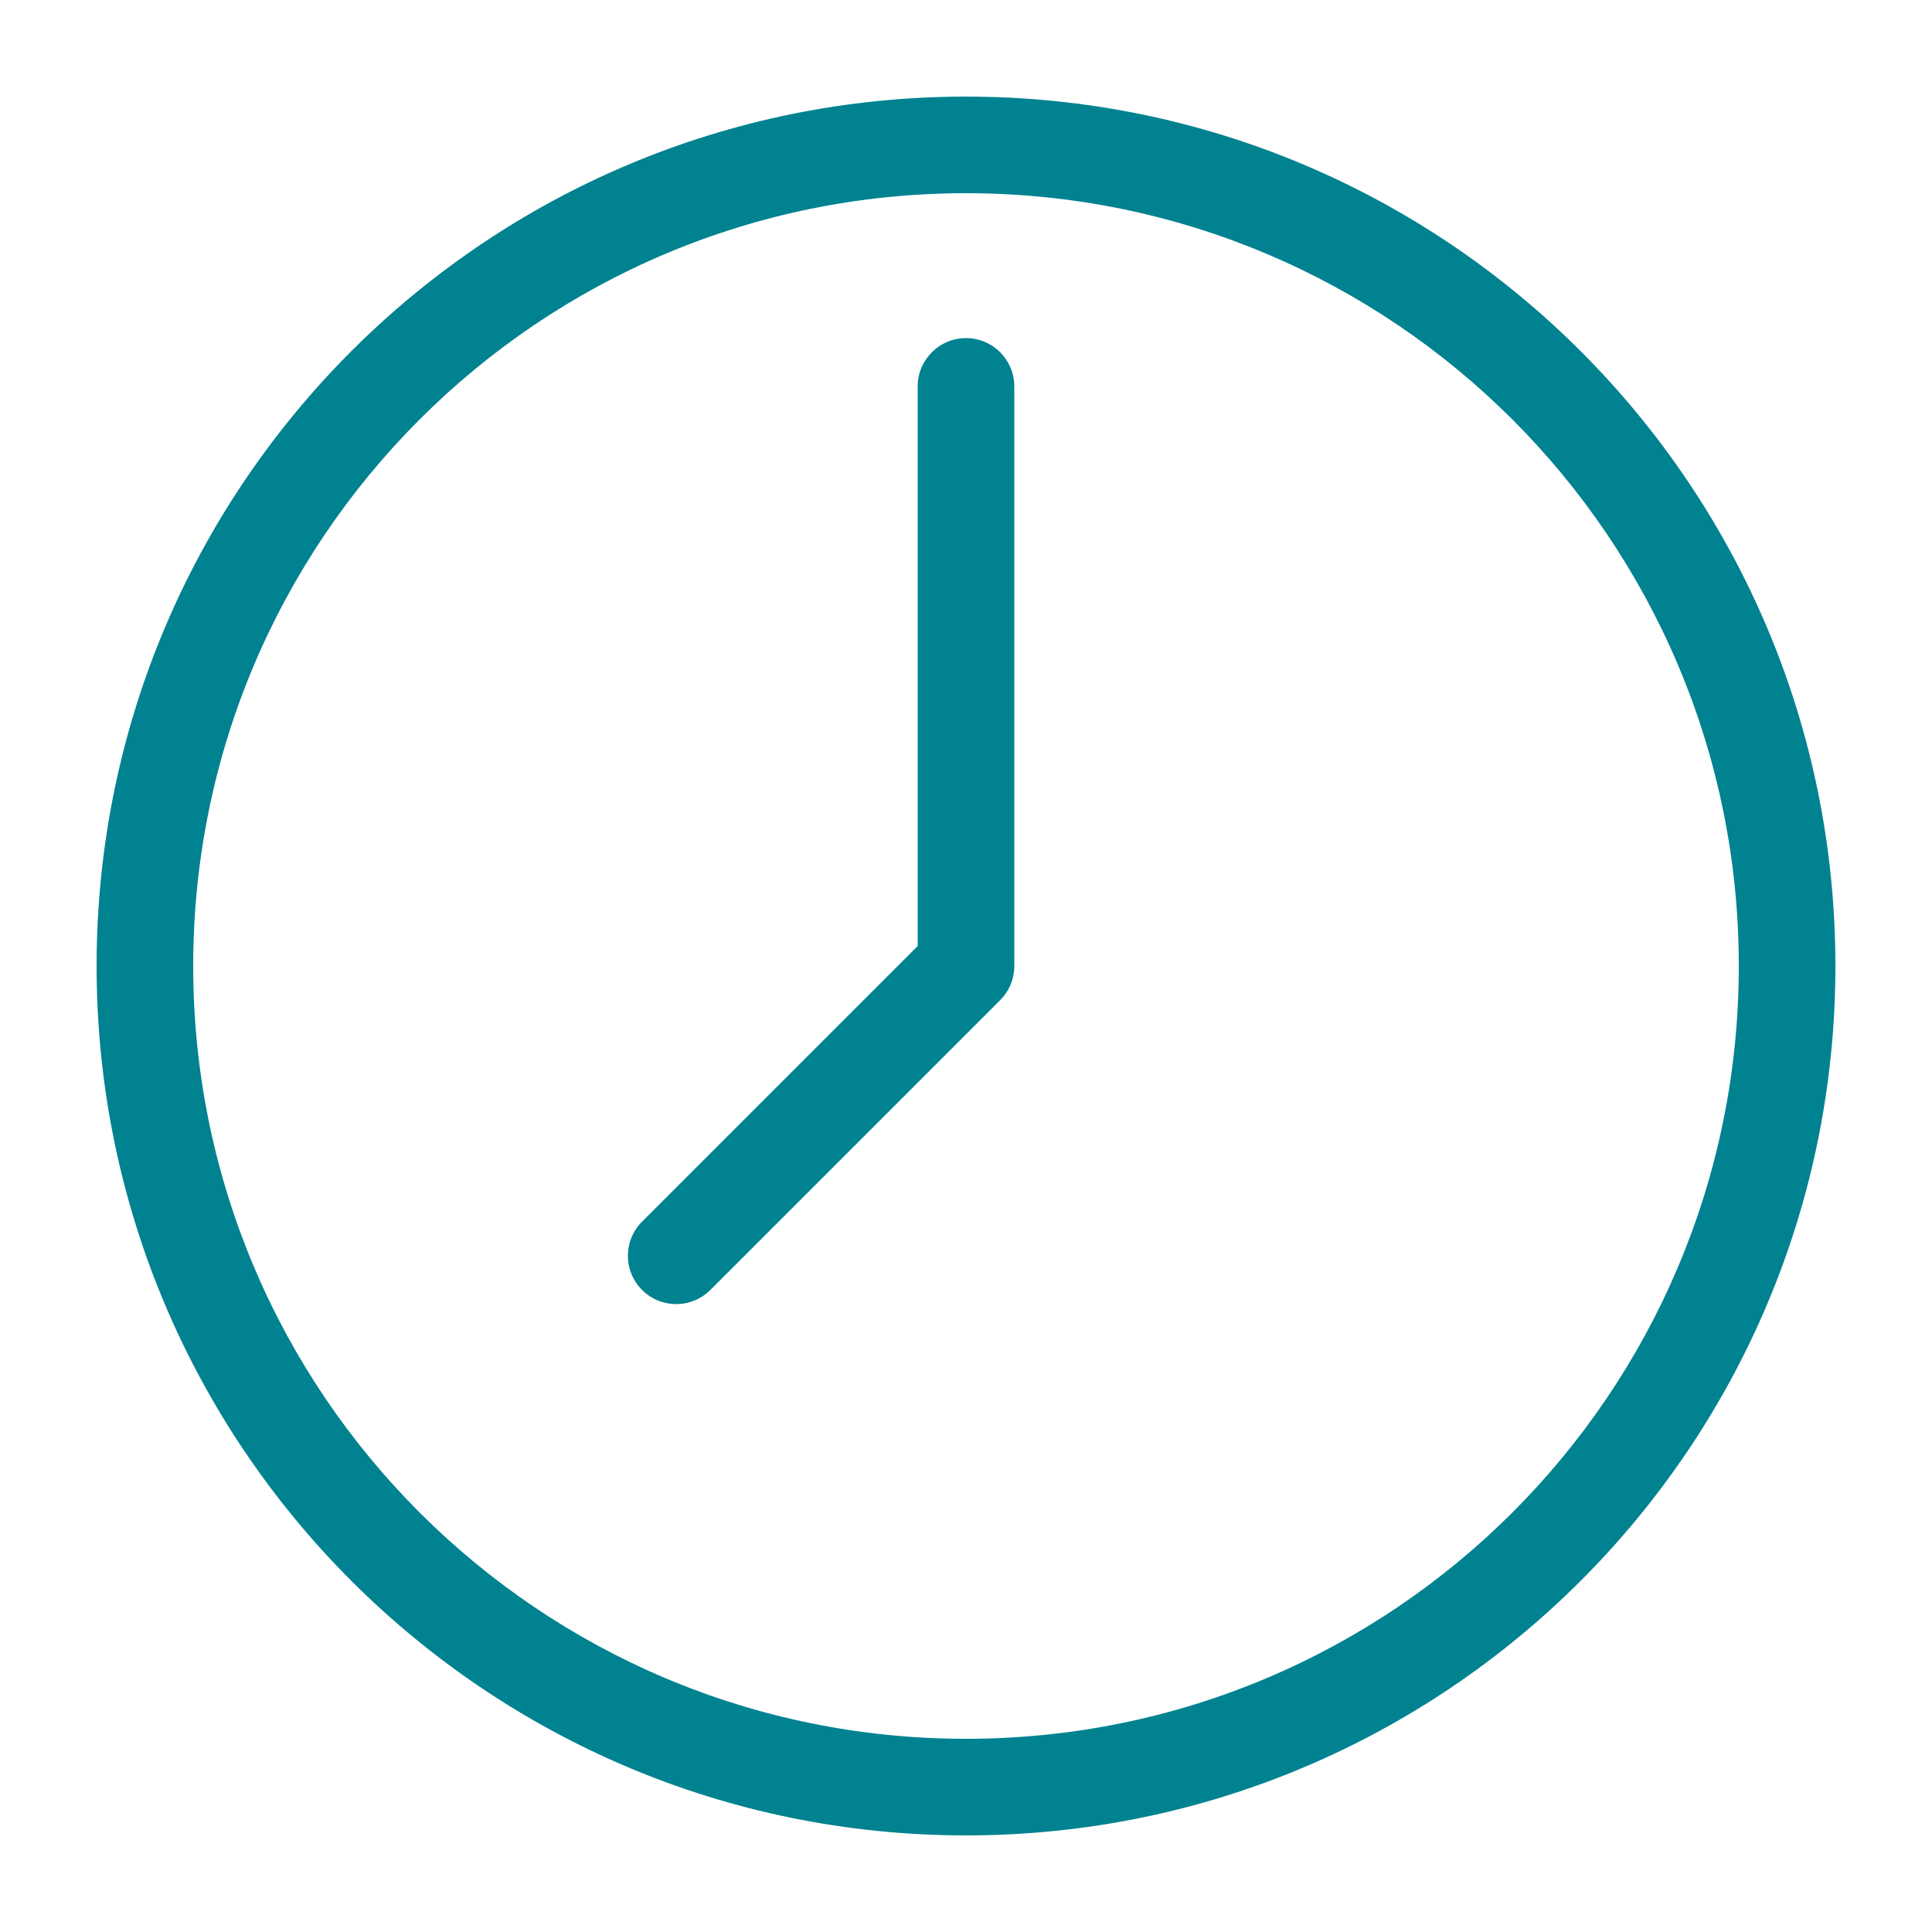 <svg width="40" height="40" viewBox="0 0 40 40" fill="none" xmlns="http://www.w3.org/2000/svg">
<path d="M20 2C29.941 2 38 10.059 38 20C38 29.941 29.941 38 20 38C10.059 38 2 29.941 2 20C2 10.059 10.059 2 20 2ZM20 4C11.163 4 4 11.163 4 20C4 28.837 11.163 36 20 36C28.837 36 36 28.837 36 20C36 11.163 28.837 4 20 4ZM20 7C20.552 7 21 7.448 21 8V20C21 20.265 20.895 20.52 20.707 20.707L14.707 26.707C14.316 27.098 13.684 27.098 13.293 26.707C12.902 26.317 12.902 25.683 13.293 25.293L19 19.586V8C19 7.448 19.448 7 20 7Z" fill="#008290"/>
</svg>
